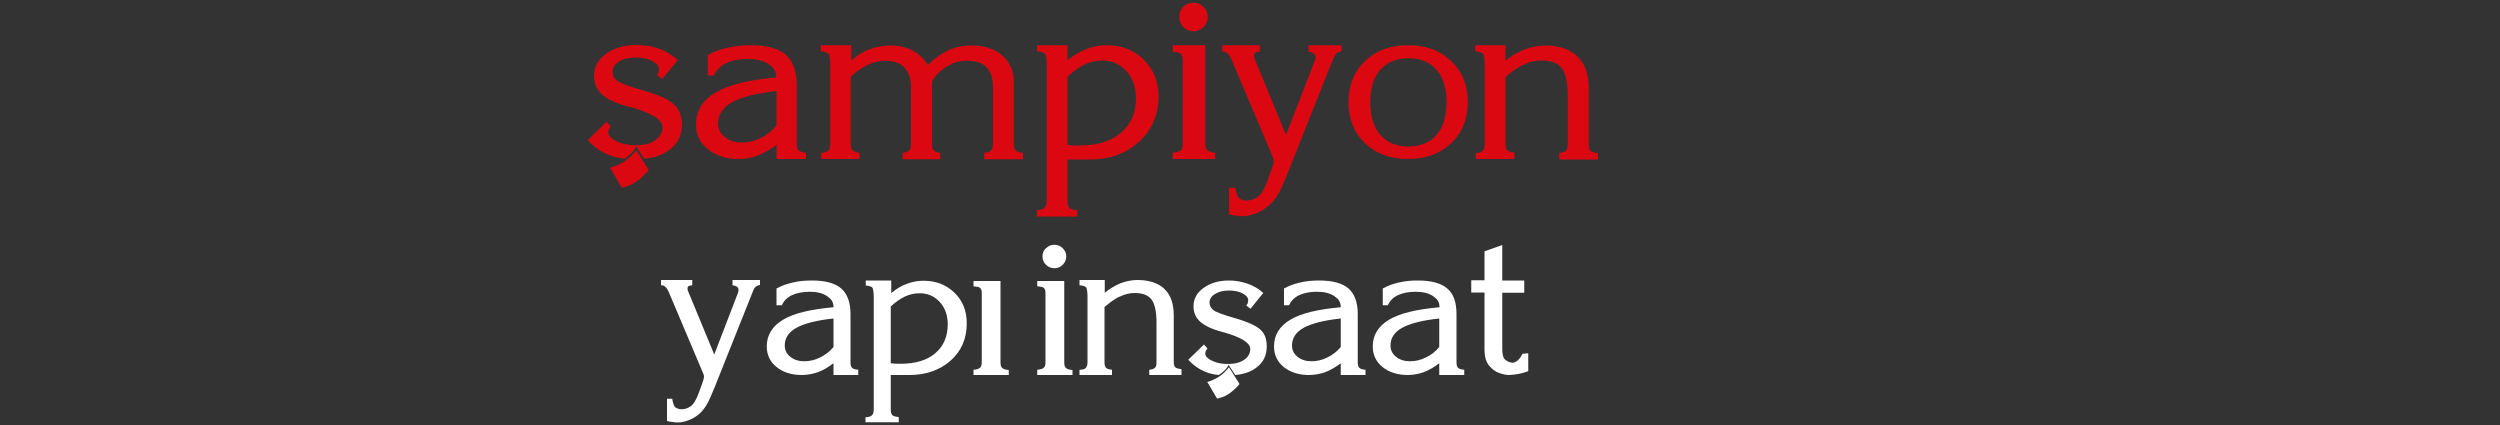<?xml version="1.0" encoding="utf-8"?>
<!-- Generator: Adobe Illustrator 25.0.1, SVG Export Plug-In . SVG Version: 6.00 Build 0)  -->
<svg version="1.1" id="Layer_1" xmlns="http://www.w3.org/2000/svg" xmlns:xlink="http://www.w3.org/1999/xlink" x="0px" y="0px"
	 viewBox="0 0 100 17" style="enable-background:new 0 0 100 17;" xml:space="preserve">
<rect x="0" y="0" width="100" height="17" fill="#333333" stroke="none"/>
<style type="text/css">
	.st0{fill:#DB0812;}
	.st1{fill-rule:evenodd;clip-rule:evenodd;fill:#DB0812;}
	.st2{fill:#FFFFFF;}
	.st3{fill-rule:evenodd;clip-rule:evenodd;fill:#FFFFFF;}
</style>
<g>
	<g>
		<g>
			<path class="st0" d="M31.06,5.01L31.06,5.01V3.64c-0.81,0.09-1.4,0.24-1.78,0.45c-0.37,0.21-0.56,0.49-0.56,0.85
				c0,0.22,0.09,0.4,0.27,0.54c0.18,0.15,0.4,0.22,0.68,0.22c0.27,0,0.52-0.06,0.76-0.18C30.66,5.41,30.88,5.24,31.06,5.01
				 M31.06,6.36V5.79c-0.25,0.19-0.5,0.33-0.75,0.43c-0.25,0.1-0.51,0.14-0.77,0.14c-0.5,0-0.9-0.13-1.22-0.39
				C28,5.72,27.84,5.39,27.84,4.99c0-0.55,0.26-0.98,0.78-1.29c0.52-0.31,1.33-0.51,2.43-0.6c0-0.26-0.1-0.39-0.3-0.53
				c-0.2-0.14-0.48-0.21-0.85-0.21c-0.34,0-0.63,0.05-0.86,0.17c-0.23,0.11-0.39,0.27-0.48,0.49h-0.25V2.2
				c0.24-0.13,0.5-0.23,0.79-0.29c0.29-0.07,0.6-0.1,0.92-0.1c0.65,0,1.11,0.13,1.41,0.38c0.29,0.26,0.44,0.67,0.44,1.23v2.32
				c0,0.13,0.02,0.22,0.07,0.27c0.05,0.05,0.15,0.08,0.3,0.1v0.25H31.06z"/>
		</g>
		<g>
			<path class="st0" d="M32.85,6.36V6.11c0.13,0,0.22-0.03,0.28-0.09c0.05-0.06,0.08-0.15,0.08-0.29V2.58
				c0-0.15-0.02-0.39-0.07-0.43c-0.05-0.05-0.15-0.08-0.31-0.1V1.81h1.22l0,0.61c0.22-0.2,0.46-0.35,0.73-0.45
				c0.26-0.1,0.55-0.15,0.85-0.15c0.33,0,0.62,0.07,0.87,0.2c0.25,0.13,0.46,0.33,0.61,0.58c0.26-0.26,0.53-0.45,0.82-0.59
				c0.29-0.13,0.61-0.19,0.94-0.19c0.5,0,0.91,0.13,1.22,0.4c0.31,0.27,0.46,0.62,0.46,1.06v2.46c0,0.14,0.03,0.23,0.08,0.28
				c0.05,0.05,0.15,0.08,0.29,0.1v0.25h-1.55V6.11c0.12,0,0.21-0.03,0.27-0.09c0.05-0.06,0.08-0.15,0.08-0.29V3.49
				c0-0.36-0.09-0.62-0.26-0.8c-0.17-0.18-0.43-0.26-0.78-0.26c-0.12,0-0.24,0.01-0.35,0.04C38.2,2.49,38.1,2.53,38,2.59
				c-0.19,0.1-0.36,0.22-0.5,0.37c-0.15,0.15-0.22,0.27-0.22,0.35v2.44c0,0.14,0.02,0.21,0.07,0.27c0.05,0.05,0.14,0.08,0.26,0.1
				v0.25h-1.5V6.11c0.12-0.01,0.21-0.04,0.26-0.1c0.05-0.05,0.07-0.13,0.07-0.27V3.49c0-0.35-0.09-0.61-0.27-0.79
				C36,2.51,35.74,2.43,35.4,2.43c-0.23,0-0.46,0.05-0.68,0.16c-0.11,0.05-0.23,0.12-0.34,0.19c-0.11,0.08-0.23,0.17-0.35,0.29v2.66
				c0,0.14,0.02,0.23,0.07,0.29c0.05,0.04,0.14,0.07,0.28,0.09v0.25H32.85z"/>
		</g>
		<g>
			<path class="st0" d="M42.7,3.07L42.7,3.07V5.8l0.25,0.02h0.23c0.71,0,1.26-0.17,1.66-0.51c0.4-0.34,0.6-0.8,0.6-1.39
				c0-0.43-0.13-0.79-0.39-1.08c-0.26-0.28-0.58-0.42-0.96-0.42c-0.24,0-0.48,0.05-0.71,0.16C43.16,2.69,42.93,2.85,42.7,3.07
				 M41.48,8.65V8.4c0.13,0,0.25-0.03,0.31-0.1c0.05-0.05,0.08-0.14,0.08-0.28V2.59c0-0.15-0.03-0.39-0.07-0.44
				c-0.05-0.05-0.15-0.08-0.32-0.1V1.81h1.22v0.6c0.25-0.2,0.5-0.35,0.76-0.45c0.25-0.1,0.52-0.15,0.8-0.15
				c0.6,0,1.1,0.19,1.49,0.58c0.4,0.39,0.59,0.88,0.59,1.47c0,0.73-0.26,1.33-0.78,1.81c-0.52,0.47-1.17,0.71-1.97,0.71H42.7v1.65
				c0,0.14,0.02,0.23,0.07,0.28c0.05,0.05,0.17,0.09,0.32,0.1v0.25H41.48z"/>
		</g>
		<g>
			<path class="st0" d="M51.5,6.94c-0.14,0.35-0.27,0.68-0.44,0.93c-0.05,0.07-0.14,0.2-0.26,0.31c-0.09,0.08-0.27,0.22-0.39,0.28
				c-0.24,0.11-0.48,0.19-0.74,0.19c-0.03,0-0.18-0.02-0.21-0.02c-0.03,0-0.07-0.01-0.13-0.02c-0.06-0.01-0.11-0.02-0.17-0.04V7.51
				h0.25c0.02,0.13,0.07,0.35,0.15,0.41c0.08,0.07,0.18,0.1,0.32,0.1c0.15,0,0.29-0.05,0.43-0.15c0.29-0.2,0.47-0.91,0.54-1.07
				c0.06-0.15,0.1-0.27,0.1-0.37c0-0.02-0.01-0.07-0.03-0.13l-0.01-0.02l-1.65-3.9c-0.05-0.11-0.1-0.19-0.16-0.24
				c-0.06-0.05-0.12-0.08-0.19-0.08h-0.02V1.81h1.51l-0.01,0.25c-0.1,0.01-0.16,0.02-0.19,0.05c-0.03,0.02-0.04,0.07-0.04,0.13
				l0.01,0.07l0.01,0.03l1.26,3.06l1.15-2.97l0.03-0.08l0.01-0.05c0-0.06-0.02-0.11-0.07-0.15c-0.05-0.04-0.12-0.07-0.22-0.08V1.81
				h1.32v0.24c-0.08,0.01-0.15,0.04-0.2,0.08c-0.04,0.04-0.09,0.11-0.14,0.24L51.5,6.94z"/>
		</g>
		<g>
			<path class="st0" d="M54.81,4.08L54.81,4.08c0,0.56,0.13,1,0.4,1.31c0.26,0.31,0.64,0.47,1.12,0.47c0.48,0,0.86-0.16,1.13-0.46
				c0.27-0.31,0.4-0.75,0.4-1.31c0-0.56-0.13-1-0.4-1.3c-0.27-0.31-0.65-0.46-1.13-0.46c-0.48,0-0.85,0.16-1.12,0.46
				C54.95,3.09,54.81,3.52,54.81,4.08 M53.94,4.08c0-0.67,0.22-1.22,0.66-1.64c0.44-0.42,1.01-0.63,1.72-0.63
				c0.71,0,1.28,0.21,1.72,0.63c0.45,0.42,0.67,0.97,0.67,1.64c0,0.68-0.22,1.23-0.67,1.65c-0.44,0.42-1.02,0.63-1.73,0.63
				c-0.7,0-1.28-0.21-1.72-0.64C54.16,5.31,53.94,4.76,53.94,4.08z"/>
		</g>
		<g>
			<path class="st0" d="M59.03,6.37V6.12c0.13,0,0.22-0.03,0.28-0.09c0.05-0.06,0.08-0.14,0.08-0.27V2.59
				c0-0.16-0.03-0.39-0.07-0.44c-0.05-0.04-0.15-0.08-0.31-0.1V1.81h1.21v0.62c0.24-0.2,0.49-0.35,0.76-0.45
				c0.26-0.1,0.53-0.16,0.81-0.16c0.57,0,1.01,0.15,1.31,0.44c0.3,0.29,0.45,0.72,0.45,1.28v2.23c0,0.14,0.02,0.21,0.07,0.27
				c0.05,0.04,0.15,0.07,0.3,0.09v0.25h-1.55V6.12c0.13-0.02,0.23-0.05,0.27-0.1c0.05-0.05,0.07-0.13,0.07-0.27V3.83
				c0-0.52-0.08-0.89-0.24-1.1c-0.16-0.21-0.43-0.31-0.8-0.31c-0.25,0-0.49,0.05-0.71,0.16c-0.12,0.05-0.24,0.12-0.36,0.2
				c-0.12,0.08-0.25,0.18-0.38,0.31v2.66c0,0.14,0.02,0.21,0.07,0.26c0.05,0.05,0.15,0.08,0.29,0.1v0.25H59.03z"/>
		</g>
		<g>
			<g>
				<path class="st0" d="M46.91,6.36V6.11c0.16-0.02,0.26-0.05,0.32-0.1c0.06-0.05,0.08-0.14,0.08-0.28V2.45
					c0-0.09,0-0.15-0.02-0.19c-0.01-0.04-0.03-0.07-0.06-0.11c-0.02-0.02-0.05-0.03-0.1-0.05l-0.22-0.04V1.81h1.3v3.92
					c0,0.14,0.03,0.23,0.08,0.28c0.05,0.05,0.16,0.08,0.32,0.1v0.25H46.91z"/>
			</g>
			<g>
				<path class="st0" d="M47.17,0.67c0-0.16,0.05-0.3,0.16-0.4c0.11-0.11,0.24-0.16,0.41-0.16c0.16,0,0.29,0.05,0.4,0.17
					c0.11,0.1,0.17,0.24,0.17,0.4c0,0.15-0.06,0.29-0.17,0.4c-0.11,0.11-0.25,0.17-0.4,0.17c-0.16,0-0.3-0.06-0.41-0.17
					C47.22,0.96,47.17,0.82,47.17,0.67"/>
			</g>
		</g>
		<g>
			<g>
				<path class="st0" d="M26.95,4.17c-0.21-0.2-0.64-0.39-1.29-0.57c-0.53-0.15-0.85-0.28-0.98-0.37c-0.12-0.09-0.18-0.21-0.18-0.36
					c0-0.16,0.09-0.3,0.26-0.41c0.17-0.11,0.4-0.16,0.67-0.16c0.26,0,0.48,0.05,0.66,0.14c0.18,0.1,0.27,0.21,0.27,0.33l-0.02,0.12
					c-0.02,0.04-0.03,0.05-0.03,0.07c-0.01,0.01-0.02,0.03-0.03,0.05l0.21,0.15l0.62-0.76c-0.22-0.2-0.47-0.35-0.75-0.45
					c-0.28-0.1-0.58-0.15-0.9-0.15c-0.49,0-0.9,0.12-1.22,0.35c-0.32,0.24-0.48,0.53-0.48,0.88c0,0.3,0.11,0.55,0.32,0.75
					c0.21,0.19,0.57,0.36,1.08,0.49l0.05,0.01c0.86,0.24,1.29,0.51,1.29,0.81c0,0.21-0.1,0.38-0.29,0.52
					c-0.19,0.14-0.46,0.2-0.78,0.2c-0.29,0-0.55-0.05-0.77-0.16c-0.22-0.11-0.33-0.22-0.33-0.35c0.01-0.05,0.02-0.09,0.02-0.12
					l0.08-0.12l-0.17-0.19l-0.75,0.74c0.24,0.26,0.52,0.46,0.82,0.58c0.19,0.08,0.41,0.13,0.65,0.16c0.1-0.06,0.18-0.13,0.26-0.21
					c0.04-0.04,0.11-0.12,0.14-0.17l0.07-0.12l0.31,0.5c0.42-0.04,0.76-0.16,1.02-0.36c0.33-0.25,0.5-0.59,0.5-1.03
					C27.27,4.64,27.17,4.37,26.95,4.17"/>
			</g>
			<g>
				<path class="st1" d="M25.95,6.8c-0.12,0.15-0.41,0.45-0.72,0.59c-0.06,0.02-0.11,0.05-0.17,0.07c-0.02,0.01-0.17,0.05-0.19,0.05
					l-0.41-0.7c-0.02-0.03-0.05-0.07-0.06-0.1c0.14-0.05,0.21-0.06,0.34-0.12c0.19-0.09,0.36-0.21,0.52-0.36
					c0.05-0.05,0.15-0.17,0.19-0.22L25.95,6.8z"/>
			</g>
		</g>
	</g>
	<g>
		<g>
			<path class="st2" d="M33.34,13.88L33.34,13.88v-1.14c-0.67,0.07-1.17,0.2-1.48,0.37c-0.31,0.17-0.47,0.41-0.47,0.71
				c0,0.18,0.07,0.33,0.22,0.45c0.15,0.12,0.33,0.18,0.56,0.18c0.22,0,0.43-0.05,0.63-0.15C33.01,14.2,33.19,14.06,33.34,13.88
				 M33.34,15v-0.47c-0.21,0.16-0.41,0.28-0.63,0.36C32.5,14.96,32.29,15,32.07,15c-0.41,0-0.75-0.11-1.01-0.32
				c-0.26-0.21-0.39-0.49-0.39-0.82c0-0.46,0.22-0.81,0.65-1.07c0.43-0.26,1.11-0.42,2.02-0.5c0-0.21-0.08-0.32-0.25-0.44
				c-0.17-0.12-0.4-0.18-0.7-0.18c-0.28,0-0.52,0.05-0.72,0.14c-0.19,0.09-0.32,0.23-0.4,0.4h-0.21v-0.67
				c0.2-0.11,0.41-0.19,0.66-0.24c0.24-0.06,0.49-0.08,0.76-0.08c0.54,0,0.93,0.11,1.17,0.32c0.24,0.21,0.37,0.55,0.37,1.02v1.93
				c0,0.11,0.02,0.18,0.06,0.22c0.04,0.04,0.12,0.07,0.25,0.08V15H33.34z"/>
		</g>
		<g>
			<path class="st2" d="M35.63,12.26L35.63,12.26v2.27l0.21,0.02h0.19c0.59,0,1.05-0.14,1.38-0.42c0.33-0.28,0.5-0.67,0.5-1.16
				c0-0.36-0.11-0.66-0.32-0.89c-0.21-0.23-0.48-0.35-0.8-0.35c-0.2,0-0.4,0.04-0.59,0.13C36.01,11.95,35.82,12.08,35.63,12.26
				 M34.62,16.9v-0.21c0.11,0,0.21-0.03,0.26-0.08c0.04-0.04,0.07-0.12,0.07-0.23v-4.51c0-0.13-0.02-0.33-0.06-0.37
				c-0.04-0.04-0.13-0.07-0.26-0.08v-0.2h1.02v0.5c0.21-0.17,0.41-0.29,0.63-0.37c0.21-0.08,0.43-0.12,0.66-0.12
				c0.5,0,0.91,0.16,1.24,0.48c0.33,0.32,0.49,0.73,0.49,1.22c0,0.61-0.21,1.11-0.65,1.5C37.58,14.81,37.03,15,36.37,15h-0.74v1.37
				c0,0.11,0.02,0.19,0.06,0.23c0.04,0.05,0.14,0.07,0.26,0.08v0.21H34.62z"/>
		</g>
		<g>
			<path class="st2" d="M28.59,15.48c-0.12,0.29-0.23,0.57-0.36,0.77c-0.04,0.06-0.12,0.17-0.21,0.26
				c-0.07,0.07-0.22,0.18-0.32,0.23c-0.2,0.1-0.4,0.16-0.61,0.16c-0.03,0-0.15-0.01-0.17-0.02c-0.02,0-0.06-0.01-0.1-0.01
				c-0.05-0.01-0.09-0.02-0.14-0.03v-0.89h0.21c0.01,0.1,0.06,0.29,0.12,0.34c0.07,0.05,0.15,0.08,0.26,0.08
				c0.12,0,0.24-0.04,0.36-0.12c0.24-0.17,0.39-0.76,0.45-0.89c0.05-0.13,0.08-0.23,0.08-0.31c0-0.02-0.01-0.06-0.03-0.11
				l-0.01-0.02l-1.37-3.24c-0.04-0.09-0.08-0.16-0.13-0.2c-0.05-0.05-0.1-0.07-0.16-0.07h-0.02v-0.21h1.25l0,0.21
				c-0.08,0.01-0.13,0.02-0.16,0.04c-0.02,0.02-0.03,0.06-0.03,0.11l0.01,0.06l0.01,0.02l1.05,2.54l0.95-2.47l0.02-0.07l0-0.04
				c0-0.05-0.02-0.1-0.06-0.13c-0.04-0.03-0.1-0.05-0.18-0.06v-0.21h1.1v0.2c-0.07,0.01-0.12,0.03-0.17,0.07
				c-0.04,0.03-0.08,0.09-0.12,0.2L28.59,15.48z"/>
		</g>
		<g>
			<g>
				<path class="st2" d="M38.94,15v-0.21c0.13-0.01,0.22-0.04,0.26-0.08c0.05-0.04,0.07-0.11,0.07-0.23v-2.72
					c0-0.07,0-0.13-0.01-0.15c-0.01-0.03-0.03-0.06-0.05-0.09c-0.01-0.01-0.04-0.03-0.08-0.04l-0.19-0.03v-0.21h1.08v3.25
					c0,0.12,0.02,0.19,0.07,0.23c0.04,0.04,0.13,0.07,0.26,0.08V15H38.94z"/>
			</g>
		</g>
	</g>
	<g>
		<path class="st2" d="M60.9,14.15c-0.12,0.24-0.26,0.36-0.42,0.36c-0.11-0.02-0.2-0.06-0.28-0.13c-0.08-0.07-0.11-0.22-0.11-0.47
			v-2.2h0.88v-0.49h-0.88V9.8l-0.7,0.25l-0.01,0v1.16h-0.53v0.49h0.53V14c0,0.26,0.06,0.47,0.18,0.62c0.12,0.15,0.26,0.25,0.41,0.3
			c0.15,0.05,0.27,0.08,0.38,0.08h0c0.28-0.01,0.54-0.06,0.77-0.15l0.01-0.01v-0.71L60.9,14.15L60.9,14.15z"/>
	</g>
	<g>
		<path class="st2" d="M53.63,13.88L53.63,13.88v-1.14c-0.67,0.07-1.17,0.2-1.48,0.37c-0.31,0.17-0.47,0.41-0.47,0.71
			c0,0.18,0.07,0.33,0.22,0.45c0.15,0.12,0.33,0.18,0.56,0.18c0.22,0,0.43-0.05,0.63-0.15C53.3,14.2,53.48,14.06,53.63,13.88
			 M53.63,15v-0.47c-0.21,0.16-0.42,0.28-0.63,0.36C52.79,14.96,52.58,15,52.36,15c-0.41,0-0.75-0.11-1.01-0.32
			c-0.26-0.21-0.39-0.49-0.39-0.82c0-0.46,0.22-0.81,0.65-1.07c0.43-0.26,1.11-0.42,2.02-0.5c0-0.21-0.08-0.32-0.25-0.44
			c-0.17-0.12-0.4-0.18-0.71-0.18c-0.28,0-0.52,0.05-0.71,0.14c-0.19,0.09-0.32,0.23-0.4,0.4h-0.2v-0.67
			c0.2-0.11,0.41-0.19,0.65-0.24c0.24-0.06,0.49-0.08,0.76-0.08c0.54,0,0.93,0.11,1.17,0.32c0.24,0.21,0.37,0.55,0.37,1.02v1.93
			c0,0.11,0.02,0.18,0.06,0.22c0.04,0.04,0.12,0.07,0.25,0.08V15H53.63z"/>
	</g>
	<g>
		<path class="st2" d="M57.57,13.88L57.57,13.88v-1.14c-0.67,0.07-1.17,0.2-1.48,0.37c-0.31,0.17-0.47,0.41-0.47,0.71
			c0,0.18,0.07,0.33,0.22,0.45c0.15,0.12,0.33,0.18,0.56,0.18c0.22,0,0.43-0.05,0.63-0.15C57.25,14.2,57.42,14.06,57.57,13.88
			 M57.57,15v-0.47c-0.21,0.16-0.41,0.28-0.63,0.36C56.74,14.96,56.52,15,56.31,15c-0.41,0-0.75-0.11-1.01-0.32
			c-0.26-0.21-0.39-0.49-0.39-0.82c0-0.46,0.22-0.81,0.65-1.07c0.43-0.26,1.11-0.42,2.02-0.5c0-0.21-0.08-0.32-0.25-0.44
			c-0.17-0.12-0.4-0.18-0.71-0.18c-0.28,0-0.52,0.05-0.71,0.14c-0.19,0.09-0.32,0.23-0.4,0.4h-0.2v-0.67
			c0.2-0.11,0.41-0.19,0.65-0.24c0.24-0.06,0.49-0.08,0.76-0.08c0.54,0,0.93,0.11,1.17,0.32c0.25,0.21,0.37,0.55,0.37,1.02v1.93
			c0,0.11,0.02,0.18,0.06,0.22c0.04,0.04,0.12,0.07,0.25,0.08V15H57.57z"/>
	</g>
	<g>
		<path class="st2" d="M43.18,15v-0.21c0.11,0,0.21-0.02,0.25-0.07c0.04-0.05,0.07-0.11,0.07-0.23v-2.64c0-0.13-0.02-0.33-0.06-0.36
			c-0.04-0.04-0.13-0.07-0.26-0.08V11.2h1.01v0.51c0.2-0.16,0.41-0.29,0.63-0.38c0.22-0.08,0.44-0.13,0.67-0.13
			c0.48,0,0.84,0.12,1.09,0.36c0.25,0.24,0.37,0.6,0.37,1.06v1.85c0,0.11,0.02,0.18,0.06,0.22c0.04,0.04,0.12,0.06,0.25,0.08V15
			h-1.29v-0.21c0.11-0.01,0.19-0.04,0.23-0.08c0.04-0.04,0.06-0.1,0.06-0.22v-1.6c0-0.43-0.07-0.74-0.2-0.91
			c-0.13-0.17-0.35-0.26-0.67-0.26c-0.21,0-0.4,0.05-0.59,0.14c-0.1,0.04-0.2,0.1-0.3,0.17c-0.1,0.07-0.2,0.15-0.32,0.25v2.21
			c0,0.11,0.02,0.17,0.06,0.22c0.04,0.04,0.12,0.07,0.24,0.08V15H43.18z"/>
	</g>
	<g>
		<g>
			<path class="st2" d="M41.49,15v-0.21c0.13-0.01,0.22-0.04,0.26-0.08c0.05-0.04,0.07-0.11,0.07-0.23v-2.72
				c0-0.07-0.01-0.13-0.01-0.15c-0.01-0.03-0.03-0.06-0.05-0.09c-0.01-0.01-0.04-0.03-0.08-0.04l-0.19-0.03v-0.21h1.08v3.25
				c0,0.12,0.02,0.19,0.07,0.23c0.04,0.04,0.13,0.07,0.26,0.08V15H41.49z"/>
		</g>
		<g>
			<path class="st2" d="M41.7,10.26c0-0.13,0.04-0.25,0.14-0.33c0.09-0.09,0.2-0.14,0.34-0.14c0.13,0,0.24,0.05,0.33,0.14
				c0.09,0.09,0.14,0.2,0.14,0.33c0,0.13-0.05,0.24-0.14,0.33c-0.09,0.09-0.2,0.14-0.33,0.14c-0.13,0-0.25-0.05-0.34-0.14
				C41.75,10.51,41.7,10.39,41.7,10.26"/>
		</g>
	</g>
	<g>
		<g>
			<path class="st2" d="M50.41,13.18c-0.18-0.16-0.53-0.32-1.07-0.47c-0.44-0.13-0.71-0.23-0.81-0.31c-0.1-0.08-0.15-0.18-0.15-0.3
				c0-0.13,0.07-0.25,0.22-0.34c0.14-0.09,0.33-0.14,0.56-0.14c0.22,0,0.4,0.04,0.55,0.12c0.15,0.08,0.22,0.17,0.22,0.28l-0.02,0.1
				c-0.01,0.03-0.02,0.05-0.03,0.06c-0.01,0.01-0.01,0.02-0.03,0.04l0.17,0.13l0.51-0.63c-0.18-0.17-0.39-0.29-0.62-0.37
				c-0.23-0.08-0.48-0.13-0.75-0.13c-0.41,0-0.75,0.1-1.02,0.3c-0.27,0.19-0.4,0.44-0.4,0.73c0,0.25,0.09,0.46,0.27,0.62
				c0.18,0.16,0.47,0.3,0.89,0.41l0.04,0.01c0.72,0.2,1.07,0.43,1.07,0.67c0,0.17-0.08,0.32-0.24,0.43
				c-0.16,0.11-0.38,0.17-0.65,0.17c-0.24,0-0.46-0.04-0.64-0.13c-0.18-0.09-0.27-0.18-0.27-0.29c0.01-0.04,0.01-0.07,0.02-0.1
				l0.07-0.1l-0.14-0.16l-0.63,0.61c0.2,0.22,0.43,0.38,0.68,0.48c0.16,0.07,0.34,0.11,0.54,0.13c0.08-0.05,0.15-0.11,0.22-0.17
				c0.03-0.03,0.1-0.1,0.12-0.14l0.05-0.1L49.41,15c0.35-0.03,0.63-0.13,0.85-0.3c0.28-0.21,0.41-0.49,0.41-0.85
				C50.67,13.56,50.59,13.34,50.41,13.18"/>
		</g>
		<g>
			<path class="st3" d="M49.58,15.36c-0.1,0.13-0.34,0.37-0.6,0.49c-0.05,0.02-0.09,0.04-0.14,0.05c-0.02,0.01-0.14,0.05-0.16,0.04
				l-0.34-0.58c-0.01-0.02-0.04-0.06-0.05-0.08c0.12-0.04,0.17-0.05,0.28-0.11c0.16-0.07,0.3-0.17,0.43-0.3
				c0.04-0.04,0.13-0.14,0.16-0.18L49.58,15.36z"/>
		</g>
	</g>
</g>
</svg>
